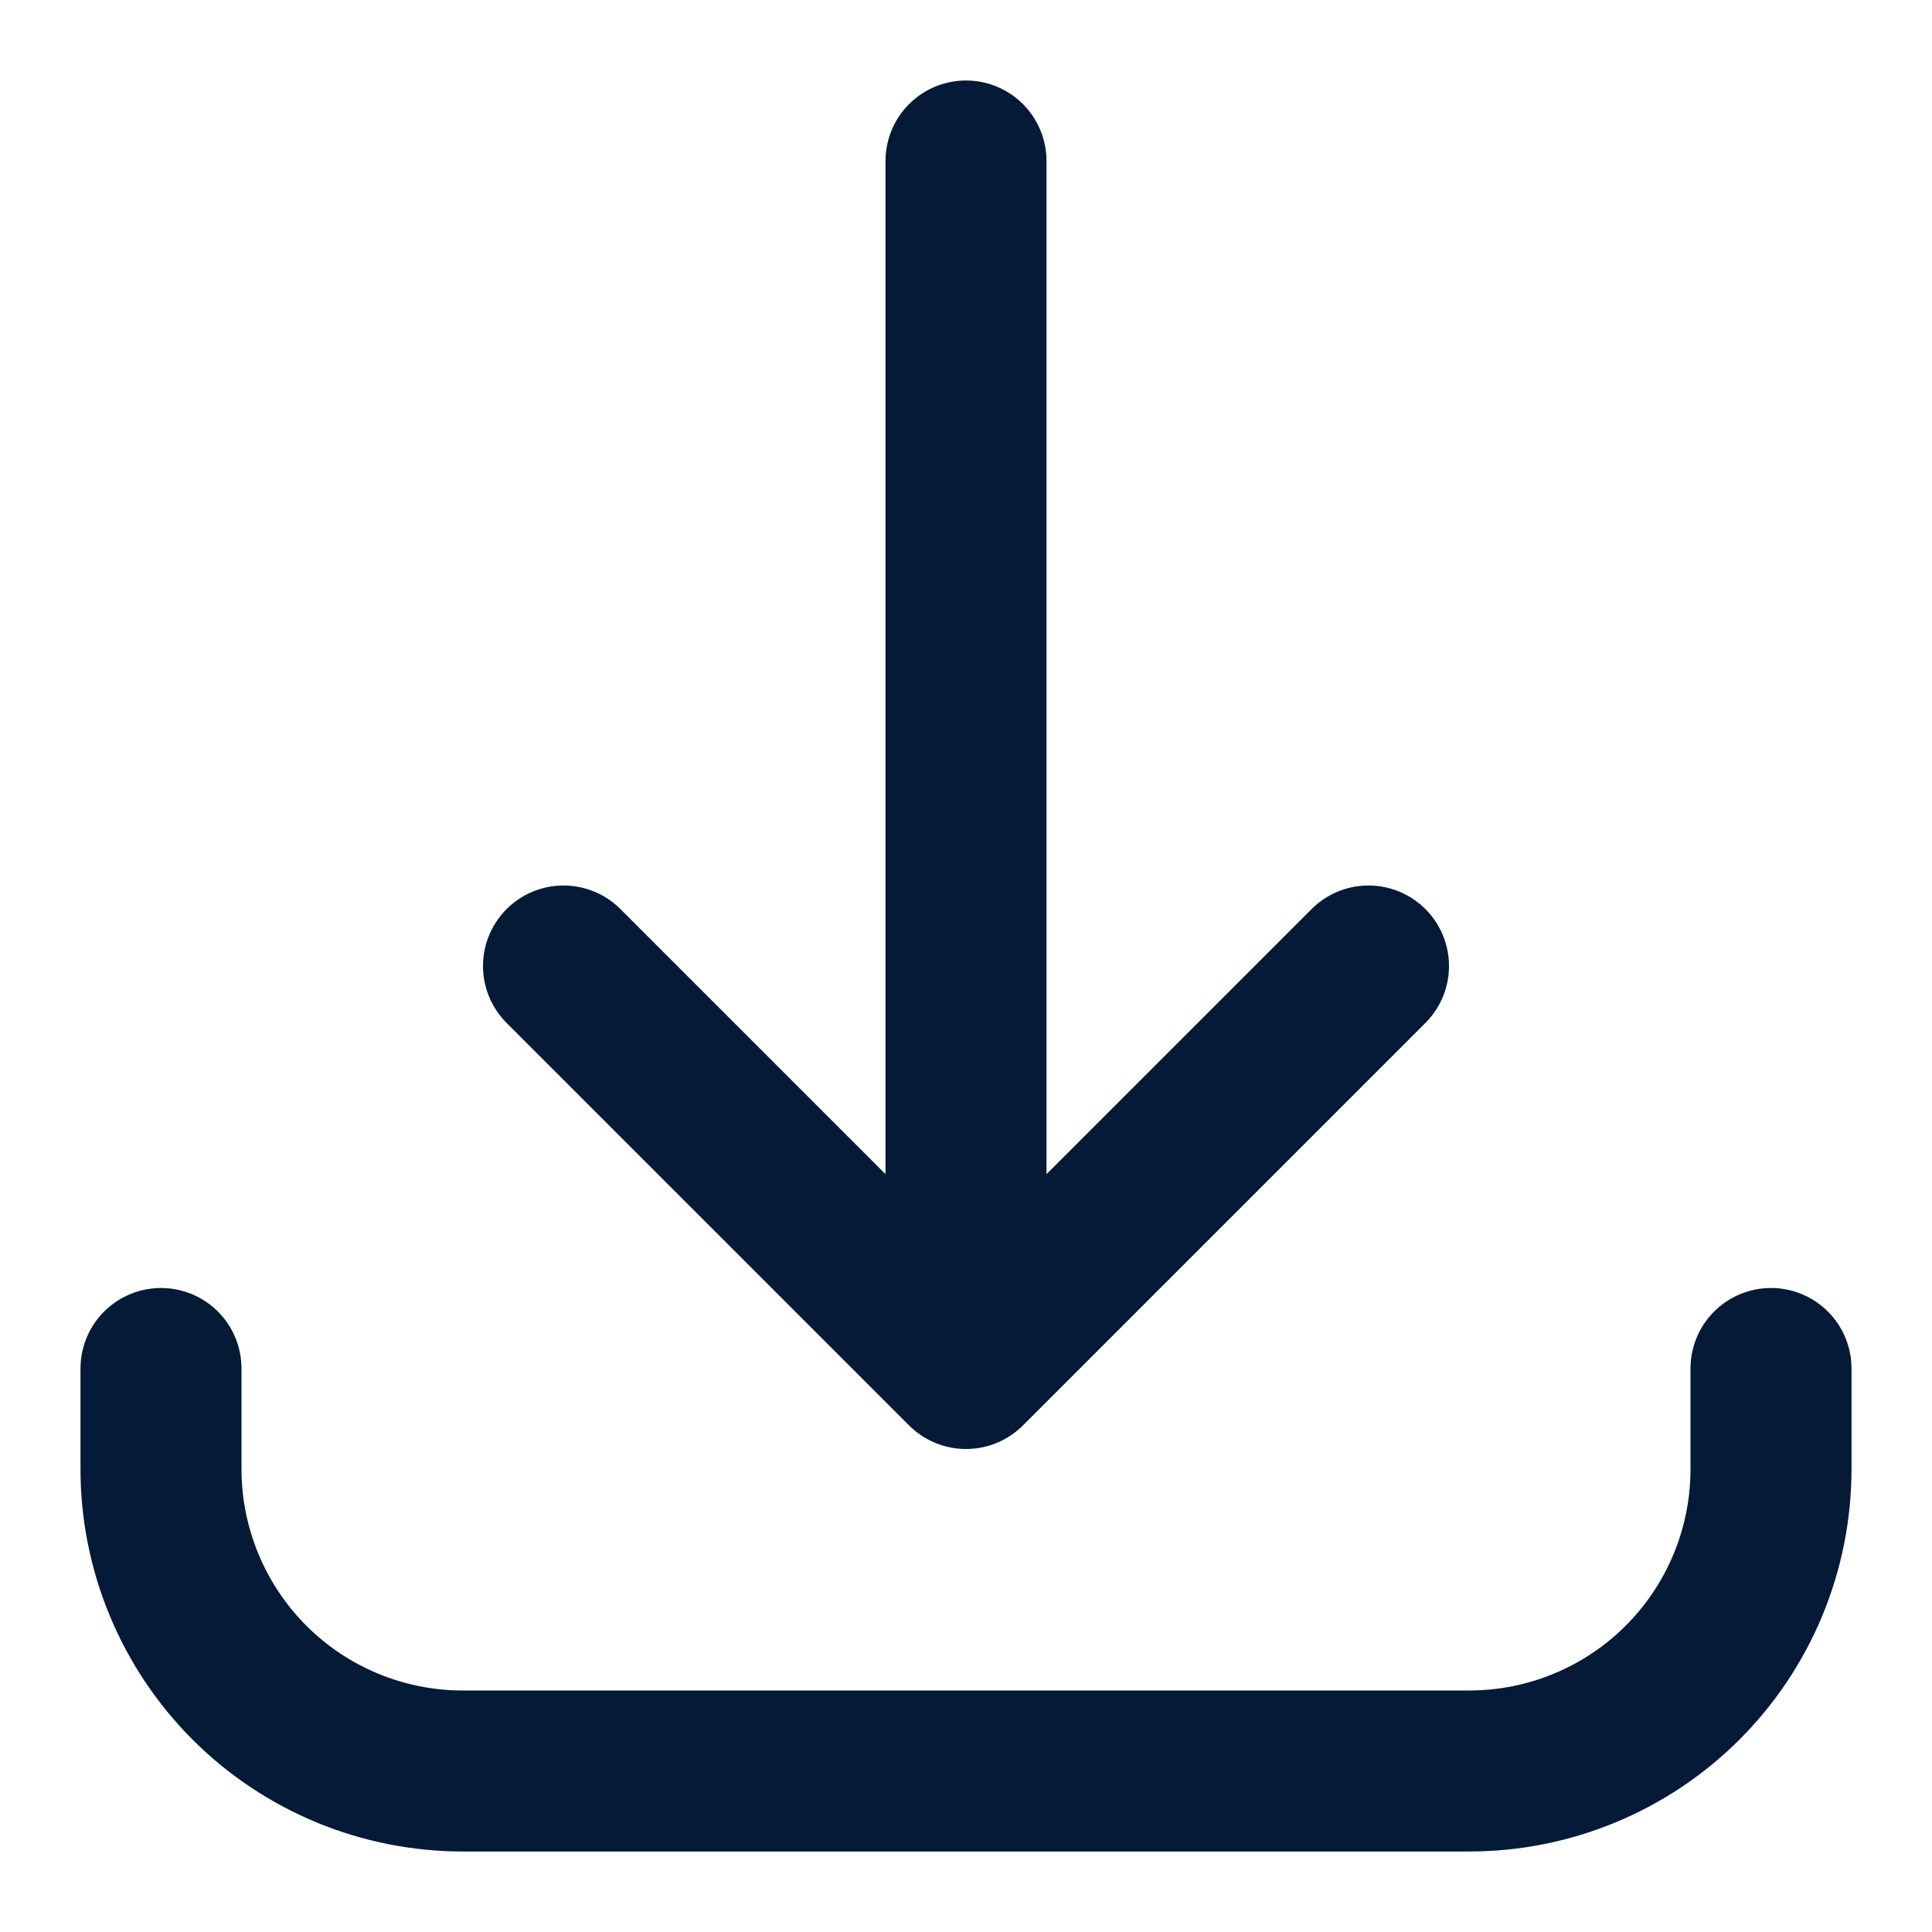 <svg width="12" height="12" viewBox="0 0 12 12" fill="none" xmlns="http://www.w3.org/2000/svg">
<path d="M1 8.5V9.125C1 9.622 1.198 10.099 1.549 10.451C1.901 10.803 2.378 11 2.875 11H9.125C9.622 11 10.099 10.803 10.451 10.451C10.803 10.099 11 9.622 11 9.125V8.5M8.5 6L6 8.5M6 8.5L3.5 6M6 8.5V1" stroke="#041A37" stroke-linecap="round" stroke-linejoin="round"/>
</svg>
